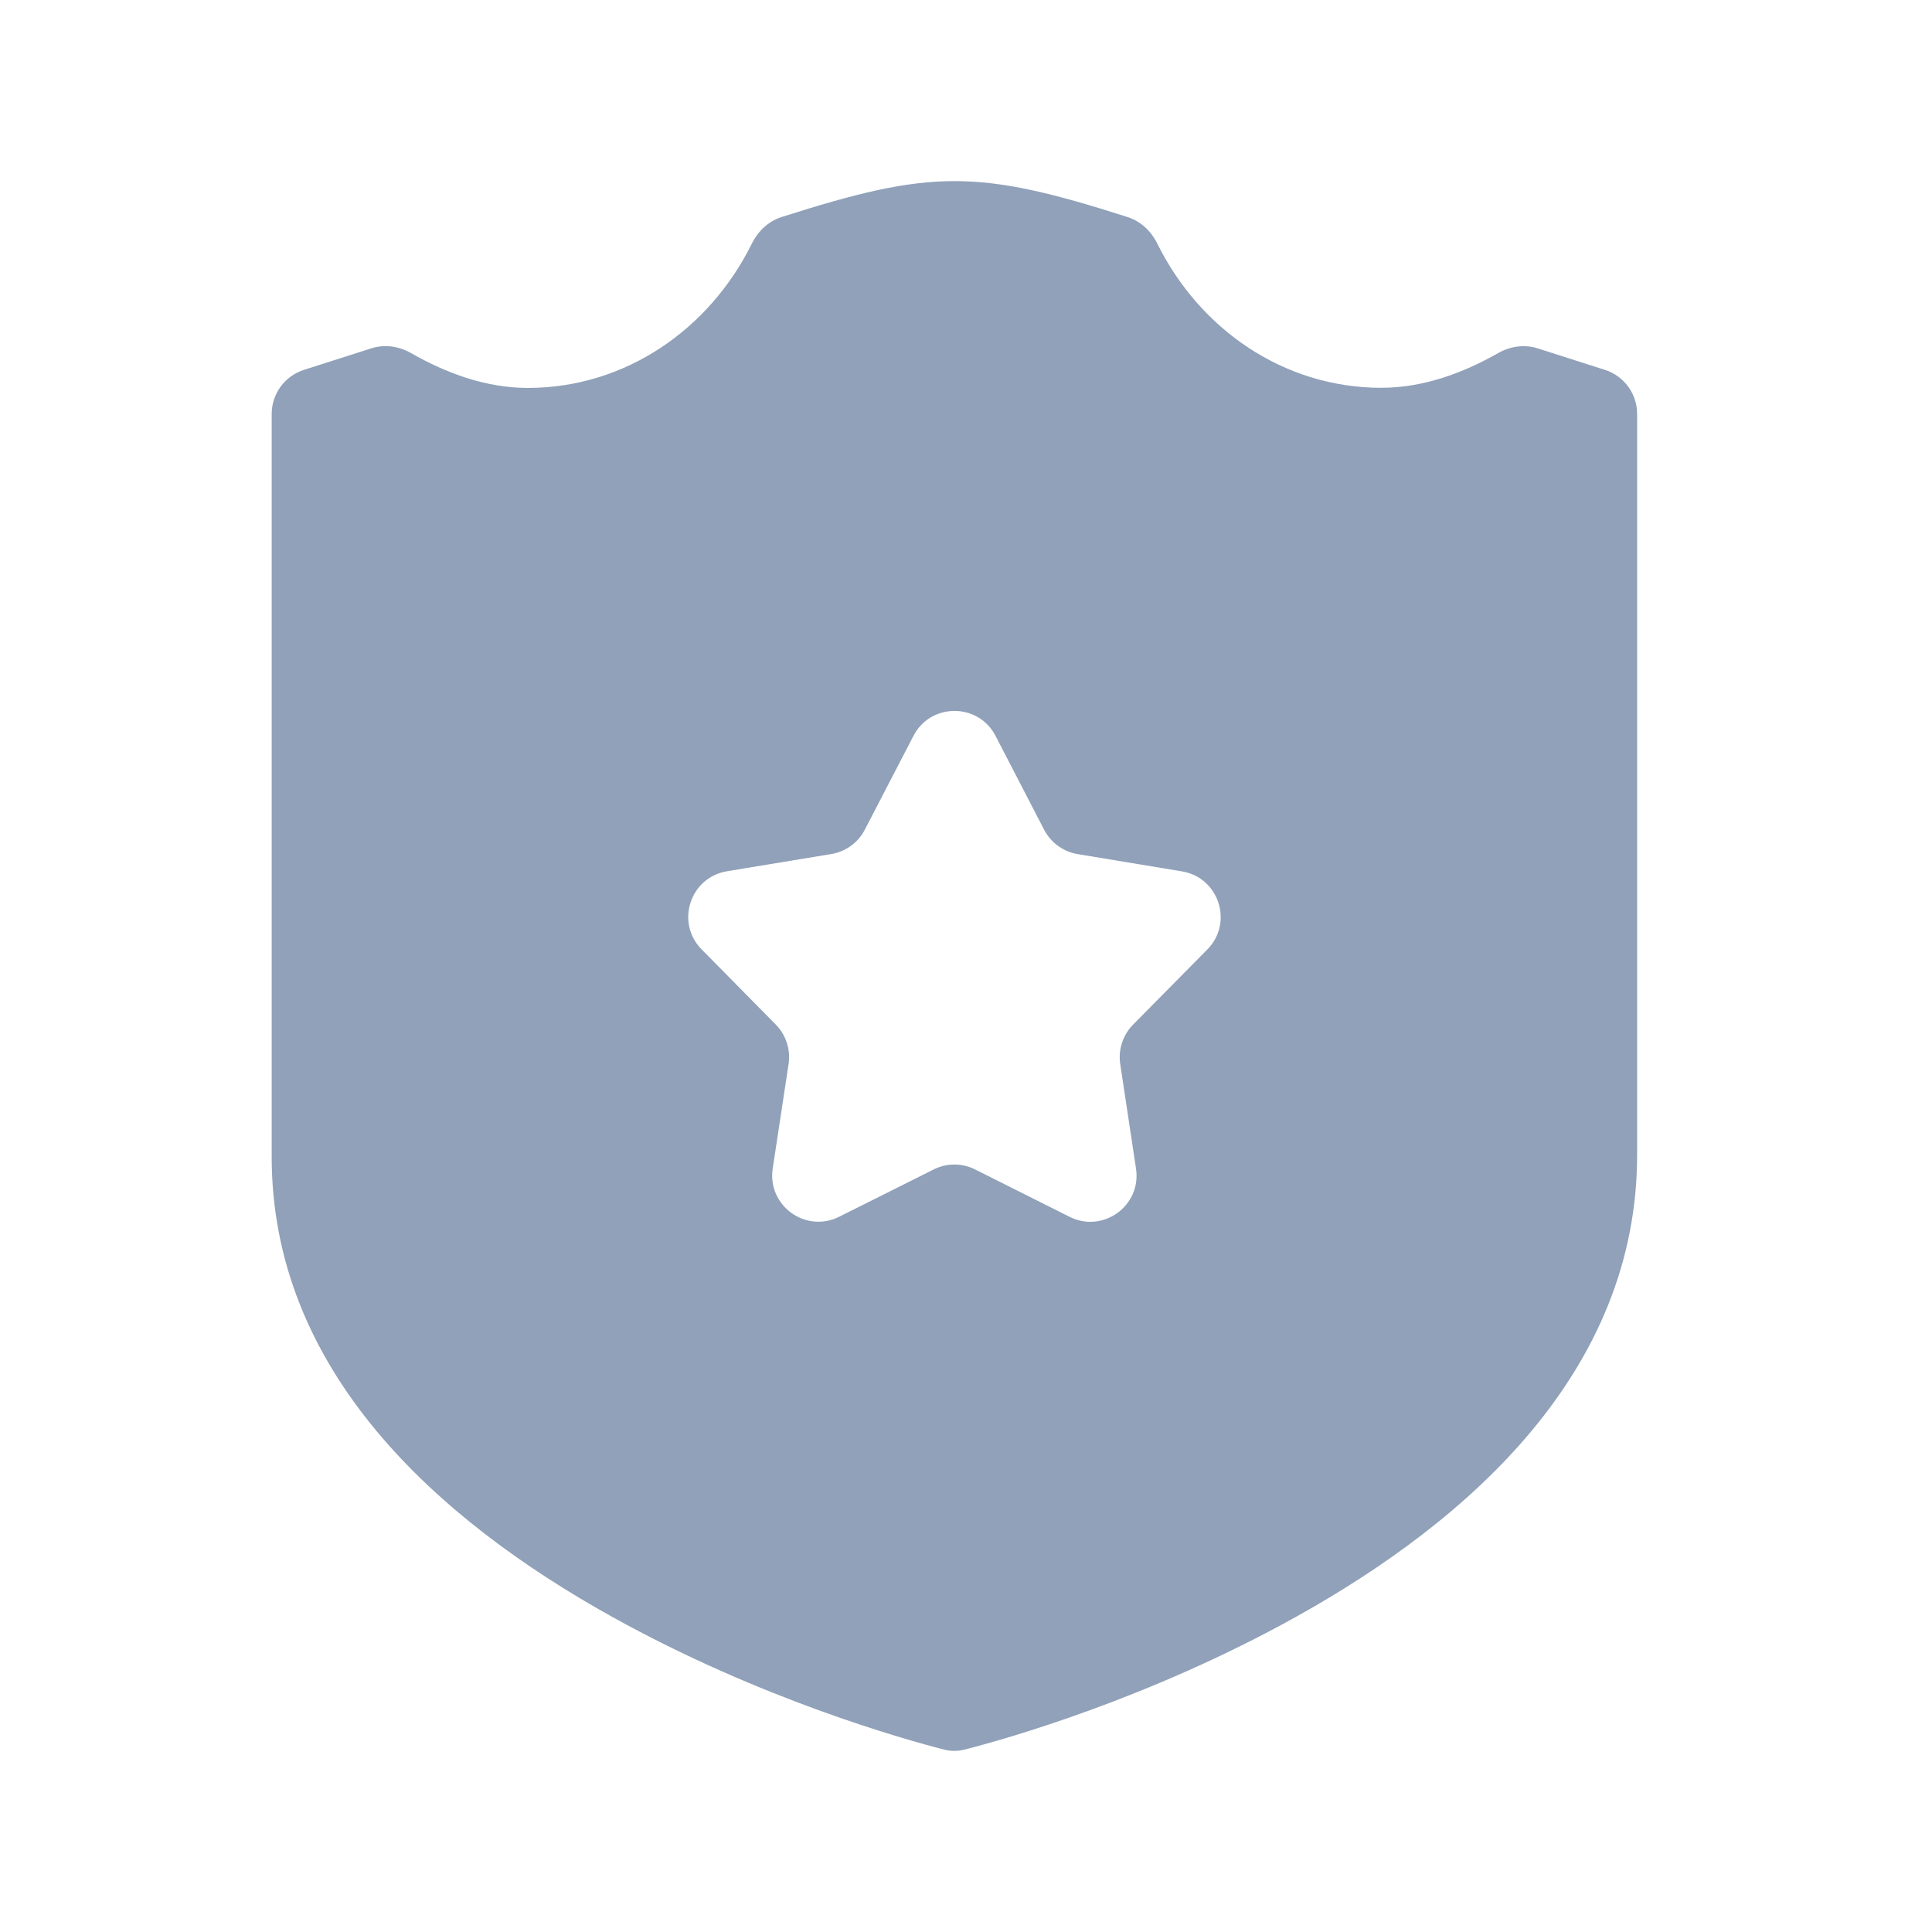 <svg width="48" height="48" viewBox="0 0 48 48" fill="none" xmlns="http://www.w3.org/2000/svg">
<path d="M19.416 5.393C19.09 5.497 18.832 5.744 18.68 6.051C17.627 8.18 15.541 9.638 13.111 9.638C12.075 9.636 11.101 9.279 10.205 8.769C9.907 8.6 9.554 8.549 9.227 8.654L7.549 9.19C7.073 9.343 6.75 9.785 6.75 10.284V28.692C6.727 34.068 10.882 37.764 15.203 40.167C18.881 42.212 22.464 43.214 23.455 43.468C23.624 43.511 23.8 43.511 23.969 43.467C24.959 43.214 28.532 42.212 32.204 40.167C36.52 37.764 40.674 34.066 40.674 28.689V10.284C40.674 9.785 40.351 9.342 39.876 9.19L38.203 8.655C37.877 8.551 37.523 8.601 37.224 8.771C36.328 9.28 35.353 9.633 34.316 9.635H34.313C31.887 9.631 29.804 8.177 28.753 6.052C28.601 5.745 28.344 5.498 28.018 5.394C24.288 4.198 23.128 4.206 19.416 5.393ZM22.695 18.282C23.123 17.456 24.306 17.456 24.734 18.283L25.941 20.614C26.108 20.936 26.416 21.16 26.773 21.22L29.366 21.649C30.285 21.802 30.65 22.927 29.996 23.589L28.15 25.458C27.896 25.716 27.778 26.079 27.832 26.437L28.224 29.034C28.363 29.954 27.406 30.649 26.574 30.232L24.227 29.055C23.903 28.892 23.521 28.892 23.198 29.054L20.848 30.23C20.015 30.647 19.059 29.952 19.198 29.031L19.592 26.434C19.646 26.076 19.528 25.713 19.274 25.455L17.431 23.586C16.777 22.922 17.143 21.798 18.062 21.646L20.654 21.218C21.011 21.159 21.32 20.935 21.486 20.613L22.695 18.282Z" fill="#90A1B9"/>
</svg>
